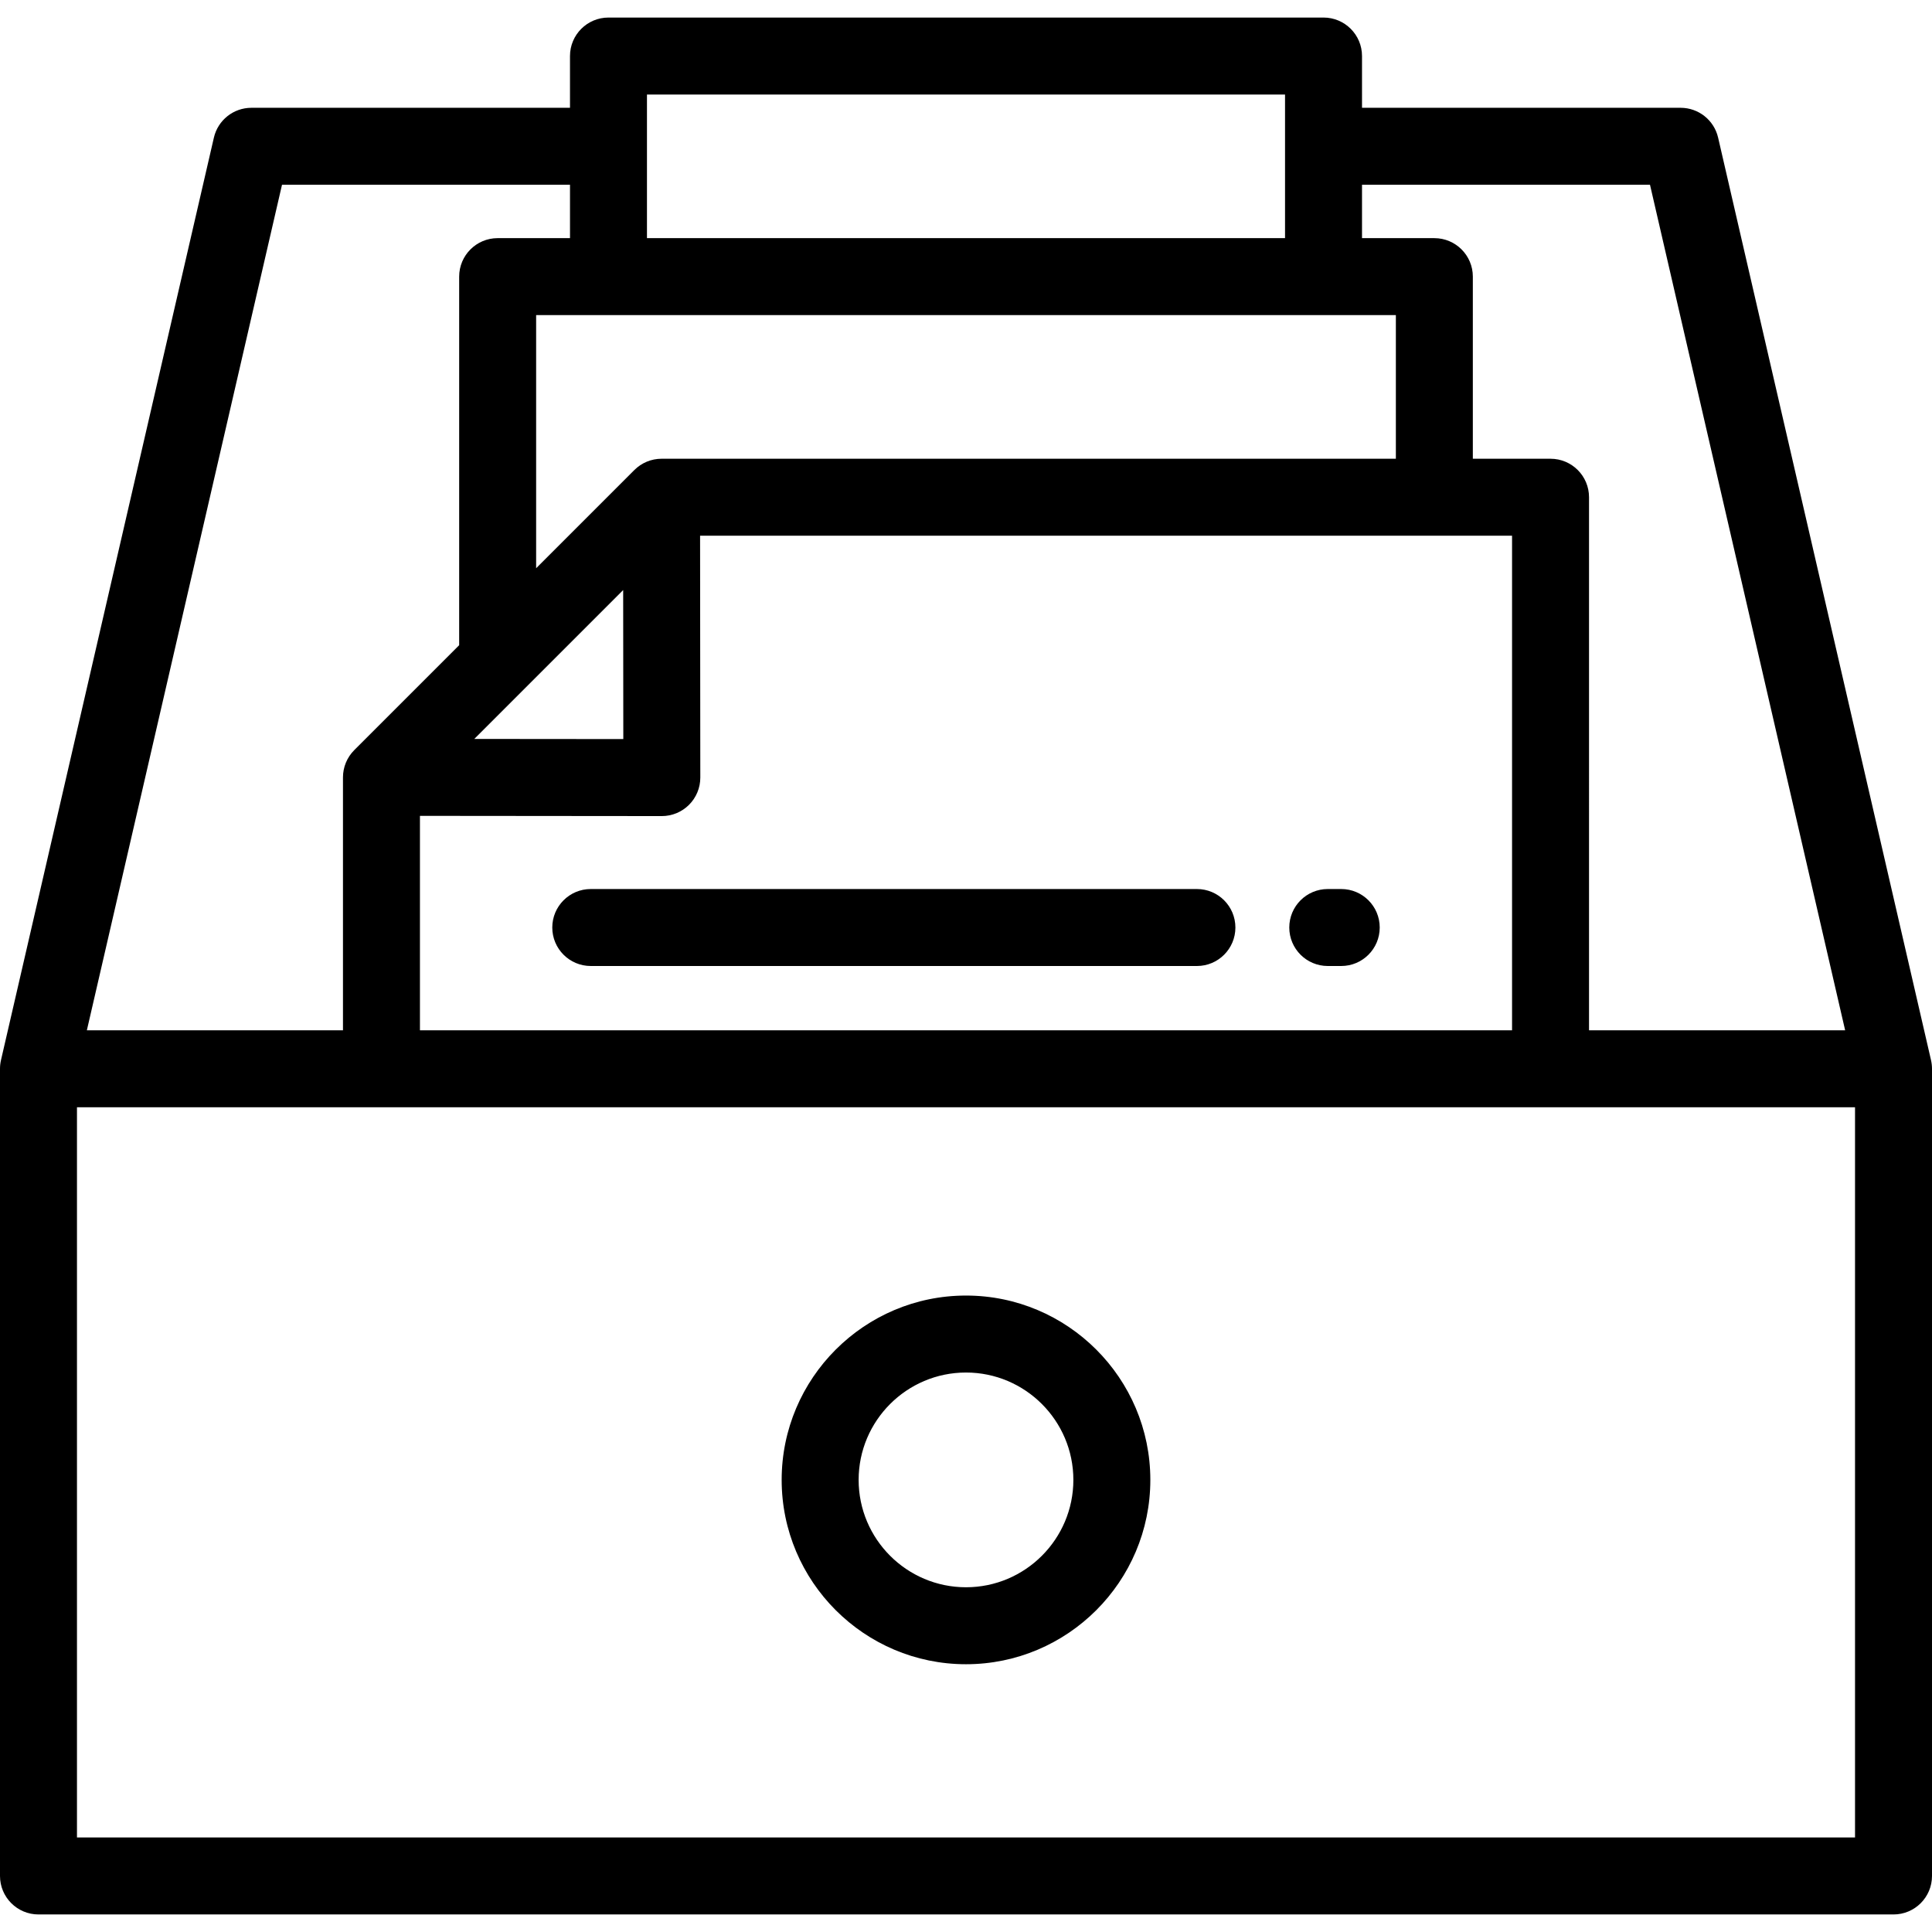 <?xml version="1.0" encoding="iso-8859-1"?>
<!-- Generator: Adobe Illustrator 19.0.0, SVG Export Plug-In . SVG Version: 6.00 Build 0)  -->
<svg version="1.1" id="Layer_1" xmlns="http://www.w3.org/2000/svg" xmlns:xlink="http://www.w3.org/1999/xlink" x="0px" y="0px"
	 viewBox="0 0 512 512" style="enable-background:new 0 0 512 512;" xml:space="preserve">
<g>
	<g>
		<path d="M511.74,280.943L455.318,36.471c-1.069-4.627-5.189-7.905-9.938-7.905h-84.433V14.85c0-5.632-4.567-10.199-10.199-10.199
			H161.253c-5.632,0-10.199,4.567-10.199,10.199v13.716H66.621c-4.749,0-8.869,3.278-9.938,7.905L0.261,280.943
			C0.086,281.703,0,282.472,0,283.237V497.15c0,5.632,4.567,10.199,10.199,10.199h491.602c5.632,0,10.199-4.567,10.199-10.199
			V283.237C512,282.472,511.914,281.703,511.74,280.943z M360.946,48.964h76.32l51.715,224.073h-67.872V131.771
			c0-5.632-4.567-10.199-10.199-10.199h-20.592V73.31c0-5.632-4.567-10.199-10.199-10.199h-19.172V48.964z M175.381,216.27
			c0.003,0,0.006,0,0.009,0c2.705,0,5.298-1.075,7.212-2.987c1.914-1.915,2.99-4.513,2.987-7.221l-0.059-64.092h215.18v131.068
			H111.29v-56.827L175.381,216.27z M125.695,195.826l39.451-39.451l0.037,39.487L125.695,195.826z M171.453,25.049h169.095v38.061
			H171.453V25.049z M369.918,83.509v38.062H175.325c-2.705,0-5.298,1.075-7.212,2.987l-26.031,26.031V83.509H369.918z
			 M74.735,48.964h76.32v14.146h-19.172c-5.632,0-10.199,4.567-10.199,10.199v97.679l-27.805,27.805
			c-1.912,1.913-2.987,4.507-2.987,7.212v67.032H23.02L74.735,48.964z M491.602,486.951H20.398V293.436h471.203V486.951z"/>
	</g>
</g>
<g>
	<g>
		<path d="M256,343.336c-26.937,0-48.851,21.914-48.851,48.851c0,26.937,21.914,48.852,48.851,48.852s48.851-21.914,48.851-48.851
			S282.937,343.336,256,343.336z M256,420.641c-15.689,0-28.453-12.764-28.453-28.453s12.763-28.454,28.453-28.454
			s28.453,12.764,28.453,28.453C284.453,407.875,271.689,420.641,256,420.641z"/>
	</g>
</g>
<g>
	<g>
		<path d="M355.442,235.602h-3.57c-5.632,0-10.199,4.567-10.199,10.199c0,5.632,4.567,10.199,10.199,10.199h3.57
			c5.632,0,10.199-4.567,10.199-10.199C365.641,240.169,361.074,235.602,355.442,235.602z"/>
	</g>
</g>
<g>
	<g>
		<path d="M317.195,235.602H156.558c-5.632,0-10.199,4.567-10.199,10.199c0,5.632,4.567,10.199,10.199,10.199h160.637
			c5.632,0,10.199-4.567,10.199-10.199C327.394,240.169,322.827,235.602,317.195,235.602z"/>
	</g>
</g>
<g>
</g>
<g>
</g>
<g>
</g>
<g>
</g>
<g>
</g>
<g>
</g>
<g>
</g>
<g>
</g>
<g>
</g>
<g>
</g>
<g>
</g>
<g>
</g>
<g>
</g>
<g>
</g>
<g>
</g>
</svg>
